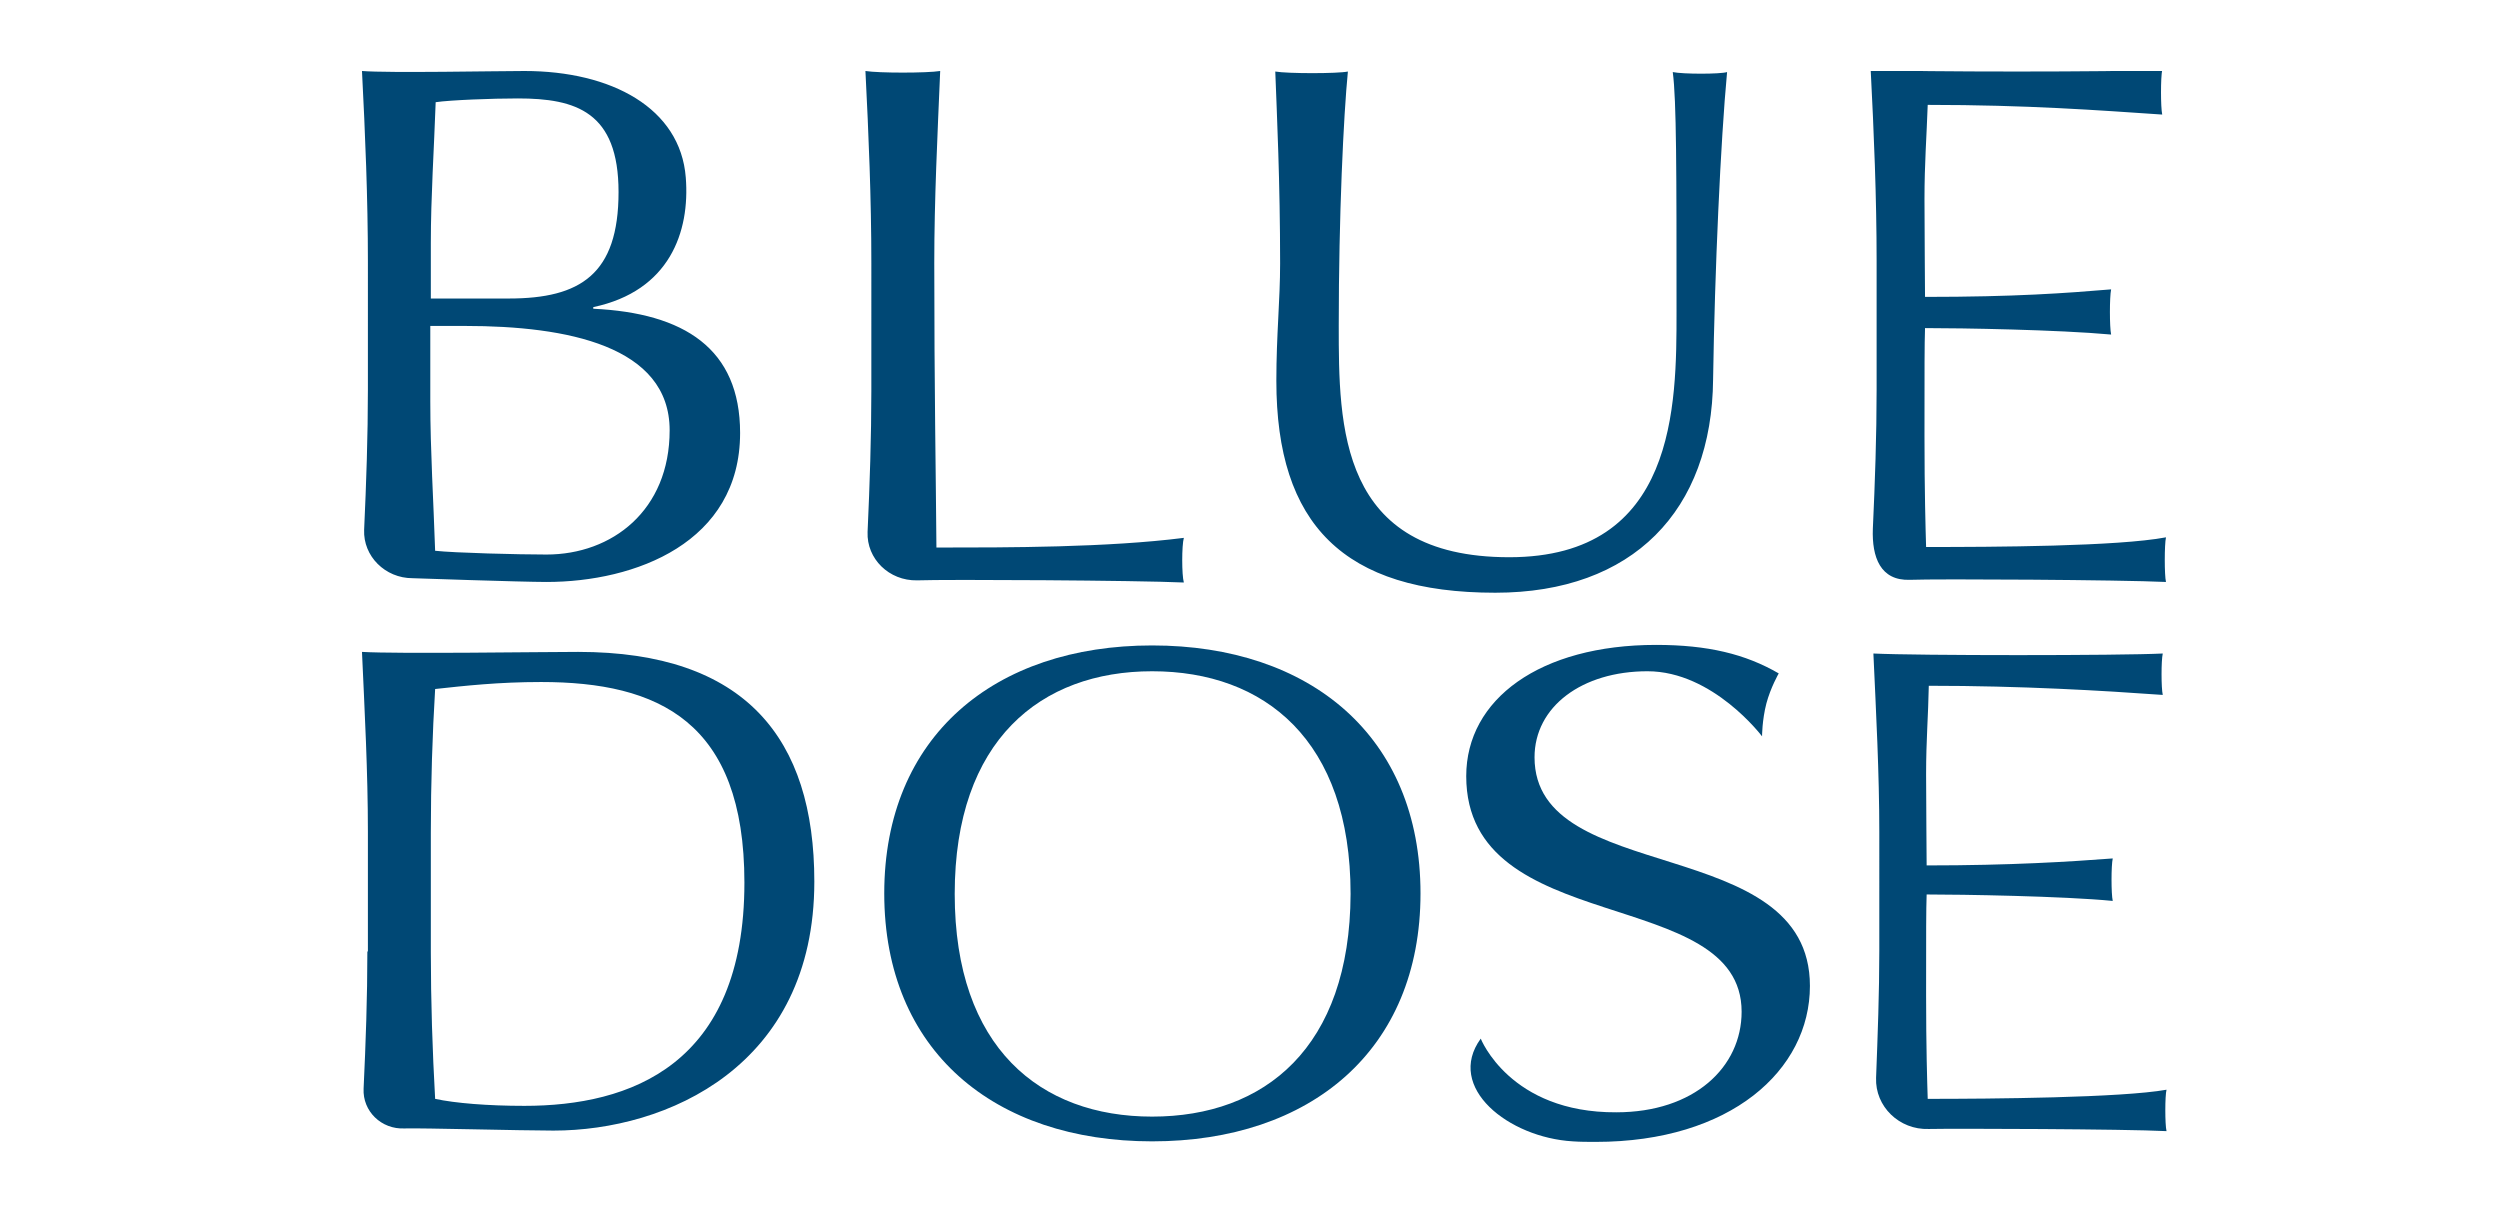 <?xml version="1.0" encoding="utf-8"?>
<!-- Generator: Adobe Illustrator 24.0.3, SVG Export Plug-In . SVG Version: 6.00 Build 0)  -->
<svg version="1.1" id="Calque_1" xmlns="http://www.w3.org/2000/svg" xmlns:xlink="http://www.w3.org/1999/xlink" x="0px" y="0px"
	 viewBox="0 0 464.8 225.5" style="enable-background:new 0 0 464.8 225.5;" xml:space="preserve">
<style type="text/css">
	.st0{clip-path:url(#SVGID_2_);fill:#004875;}
</style>
<title>bluedose</title>
<g>
	<defs>
		<rect id="SVGID_1_" x="67.3" y="13.2" width="335.5" height="199.1"/>
	</defs>
	<clipPath id="SVGID_2_">
		<use xlink:href="#SVGID_1_"  style="overflow:visible;"/>
	</clipPath>
	<path class="st0" d="M68.4,72.4c0,8.6-0.3,17.4-0.7,26.1c-0.2,4.9,3.9,9,9,9c0,0,20.3,0.7,24.9,0.7c16.5,0,36-7.3,36-27.7
		c0-15.7-10.4-22.3-27.3-23.1v-0.3c14.2-3,18-14,17.2-24.1c-1-12.9-13.8-19.8-30-19.8c-5,0-25.2,0.4-30.2,0
		c0.6,11.7,1.1,23.7,1.1,35.5V72.4z M80.1,55.5V45.2c0-8.7,0.6-17.5,0.9-26.2c2.7-0.4,10.5-0.7,15.3-0.7c10.8,0,18.7,2.5,18.7,17.4
		c0,15.3-7.1,19.8-20.4,19.8H80.1z M80.1,60.6h6.4c18.9,0,38,3.7,38,19.4c0,14.9-10.7,23.1-22.9,23.1c-5.1,0-17.1-0.3-20.7-0.7
		c-0.3-9.2-0.9-18.6-0.9-27.8V60.6z M162,72.6c0,8.7-0.3,17.5-0.7,26.3c-0.2,5,4,9.1,9.2,9c5.6-0.2,40.9,0,49.6,0.4
		c-0.4-1.4-0.4-6.9,0-8.3c-14.2,1.8-32.6,1.8-46,1.8c-0.1-13.5-0.4-29.7-0.4-52.9c0-11.8,0.6-23.8,1.1-35.7
		c-2.4,0.4-11.5,0.4-13.9,0c0.6,11.8,1.1,23.8,1.1,35.7V72.6z M311.7,58c0,17.3,0,45.6-31.1,45.6c-31.7,0-31.7-24.4-31.7-43.1
		c0-20.4,0.9-39.1,1.7-47.2c-1.9,0.4-11.2,0.4-13.5,0c0.3,8,0.9,20.5,0.9,35.7c0,6.9-0.7,13.2-0.7,21.8c0,26.7,12.5,39.4,40.7,39.4
		c25.6,0,40.3-15.3,40.5-39.7c0.3-20.1,1.4-44.3,2.6-57.1c-1.3,0.4-8.2,0.4-10.1,0C311.7,18.6,311.7,31.8,311.7,58 M348.9,72.4
		c0,8.6-0.3,17.2-0.7,25.9c-0.2,5.3,1.4,9.7,6.9,9.5c5.2-0.2,39.2,0,47.6,0.4c-0.3-1.2-0.3-7,0-8.3c-9,1.7-32,1.8-44.6,1.8
		c-0.1-3.4-0.3-10.2-0.3-20.7c0-13.2,0-16.7,0.1-20c6.8,0,24.7,0.3,34.6,1.2c-0.3-1.4-0.3-7,0-8.4c-8.4,0.7-17.8,1.4-34.6,1.4
		c0-3.4-0.1-11-0.1-18.2c0-6.7,0.4-11.6,0.6-17.5c18.5,0,31.7,1,43.6,1.8c-0.3-1.4-0.3-6.9,0-8.3c-8.4,0.4-45.6,0.4-54.2,0
		c0.6,11.7,1.1,23.7,1.1,35.5V72.4z"/>
	<path class="st0" d="M80.1,154.8c0-9.3,0.3-18.4,0.8-26.7c5.5-0.6,11.8-1.3,19.7-1.3c21.8,0,37.8,7.3,37.8,37.3
		c0,34-21.3,41.5-40.9,41.5c-6.8,0-12.9-0.5-16.6-1.3c-0.5-8.9-0.8-18.2-0.8-27.3V154.8z M68.3,176.9c0,8.5-0.3,17-0.7,25.5
		c-0.2,4.2,3.3,7.6,7.6,7.4c3.3-0.1,21.7,0.4,27.7,0.4c21,0,48.5-11.9,48.5-46.3c0-26.6-12.8-42.7-43.9-42.7c-6.7,0-33.5,0.4-40.2,0
		c0.5,11.1,1.1,22.3,1.1,33.4V176.9z M349.4,176.8c0,7.8-0.3,15.7-0.6,23.6c-0.2,5.3,4.3,9.7,9.8,9.5c4.7-0.1,36.4,0,44.2,0.4
		c-0.3-1.2-0.3-6.6,0-7.7c-8.4,1.5-32.6,1.7-44.4,1.7c-0.1-3.2-0.3-9.5-0.3-19.3c0-12.4,0-15.6,0.1-18.7c6.4,0,25.4,0.3,34.6,1.2
		c-0.3-1.3-0.3-6.6,0-7.9c-7.9,0.6-18.9,1.3-34.6,1.3c0-3.2-0.1-10.3-0.1-17c0-6.3,0.4-10.8,0.5-16.4c17.3,0,32.3,0.9,43.5,1.7
		c-0.3-1.3-0.3-6.4,0-7.7c-7.9,0.4-45.8,0.4-53.8,0c0.5,11,1.1,22.2,1.1,33.3V176.8z"/>
	<path class="st0" d="M275.3,193.1c-6.6,9.1,5.2,18.4,17.1,19.1c1.4,0.1,2.8,0.1,4.3,0.1c25,0,39.8-13.3,39.8-29
		c0-28.5-51.2-18.4-51.2-42.5c0-9.4,8.8-16,21-16c12.2,0,21.3,12.1,21.3,12.1s0-3,0.8-6.1c0.8-3,2.3-5.6,2.3-5.6
		c-6.2-3.6-13.2-5.3-22.8-5.3c-21.6,0-35.3,10.1-35.3,24.4c0,30.3,51.2,20.1,51.2,43.8c0,10.3-8.8,18.7-23.3,18.7
		C280.7,206.9,275.3,193.1,275.3,193.1"/>
	<path class="st0" d="M214.2,207.6c-20.8,0-36.7-12.8-36.7-41.4c0-28.6,16-41.4,36.7-41.4c20.9,0,36.9,12.8,36.9,41.4
		C251,194.8,235.1,207.6,214.2,207.6 M214.2,120c-29.3,0-49.8,16.9-49.8,46.1c0,29.3,20.5,46.1,49.8,46.1
		c29.4,0,49.9-16.9,49.9-46.1C264.1,136.9,243.6,120,214.2,120"/>
</g>
</svg>
